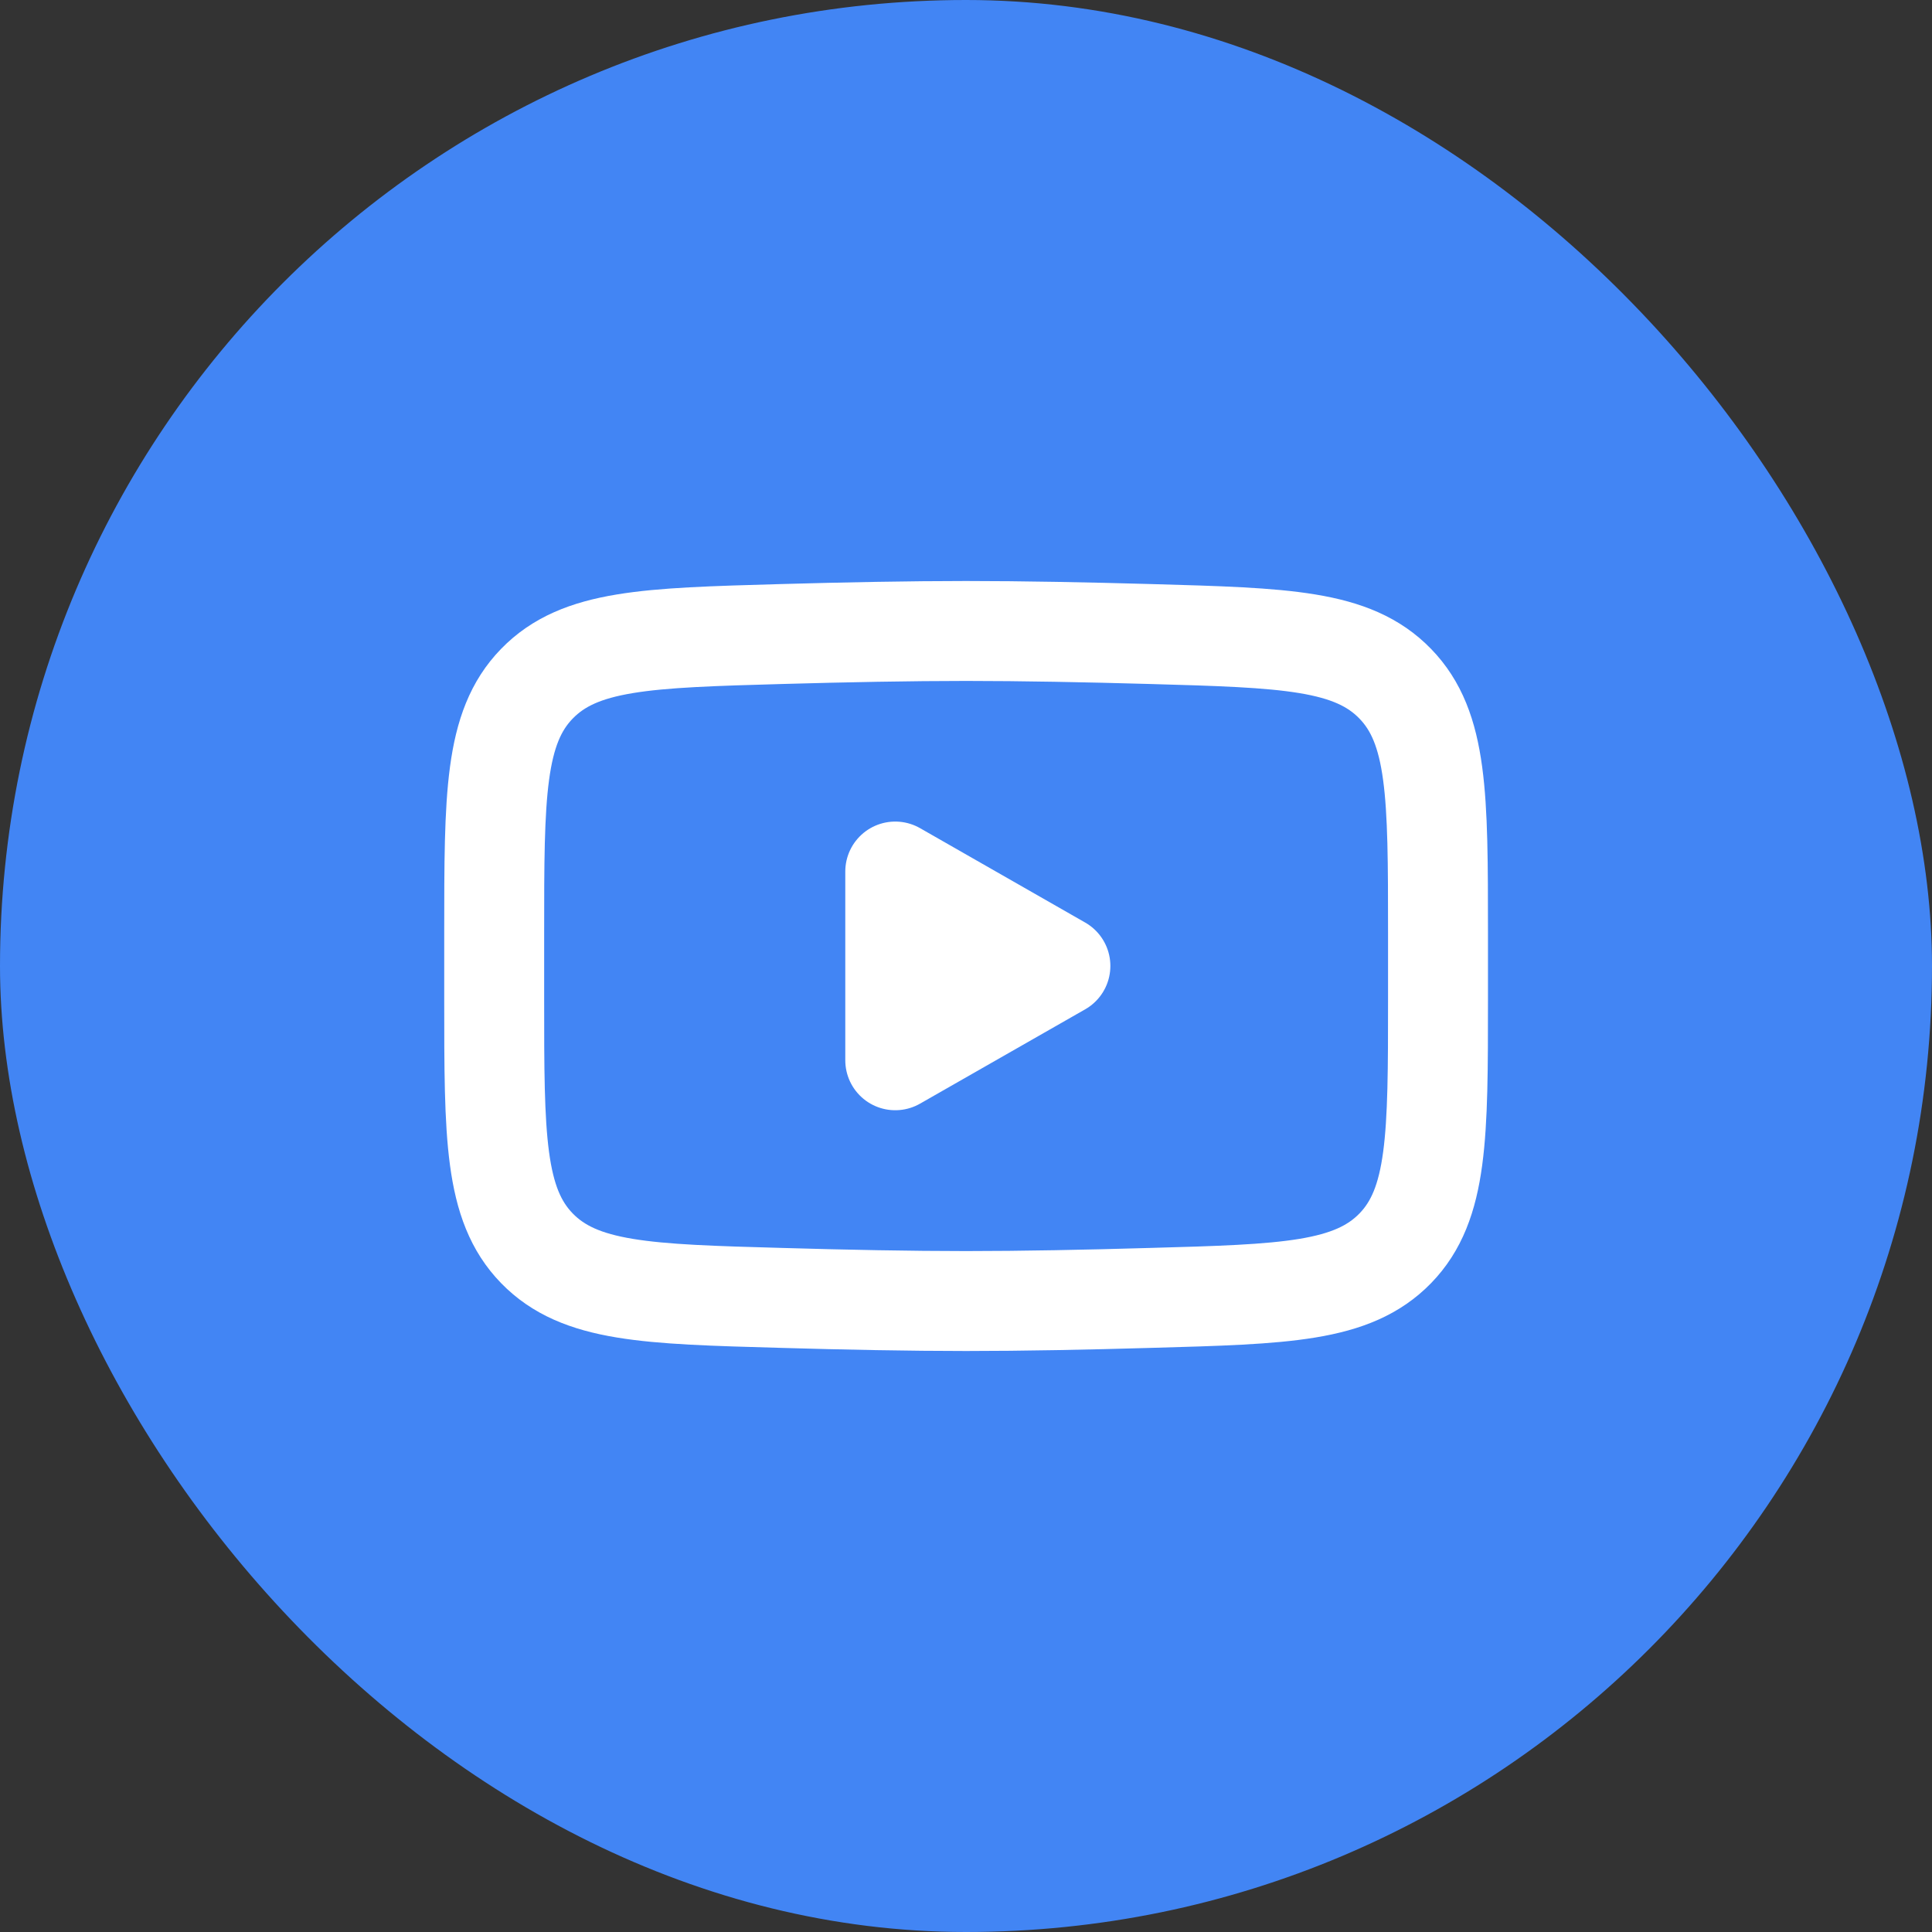 <svg width="29" height="29" viewBox="0 0 29 29" fill="none" xmlns="http://www.w3.org/2000/svg">
<rect x="0" y="0" width="29" height="29" fill="#333333" stroke="none"/>
<rect width="29" height="29" rx="14.5" fill="#4285F4"/>
<path d="M15.917 14.499L13.438 15.915V13.082L15.917 14.499Z" fill="white" stroke="white" stroke-width="1.5" stroke-linecap="round" stroke-linejoin="round"/>
<path d="M7.418 15.001V13.998C7.418 11.948 7.418 10.922 8.059 10.263C8.701 9.602 9.711 9.574 11.73 9.517C12.687 9.49 13.664 9.471 14.501 9.471C15.339 9.471 16.315 9.49 17.272 9.517C19.292 9.574 20.302 9.602 20.943 10.263C21.584 10.923 21.585 11.948 21.585 13.998V15.001C21.585 17.052 21.585 18.077 20.944 18.737C20.302 19.397 19.293 19.426 17.272 19.482C16.316 19.51 15.339 19.529 14.501 19.529C13.664 19.529 12.687 19.51 11.73 19.482C9.711 19.426 8.701 19.397 8.059 18.737C7.417 18.077 7.418 17.051 7.418 15.001Z" stroke="white" stroke-width="1.5"/>
</svg>
